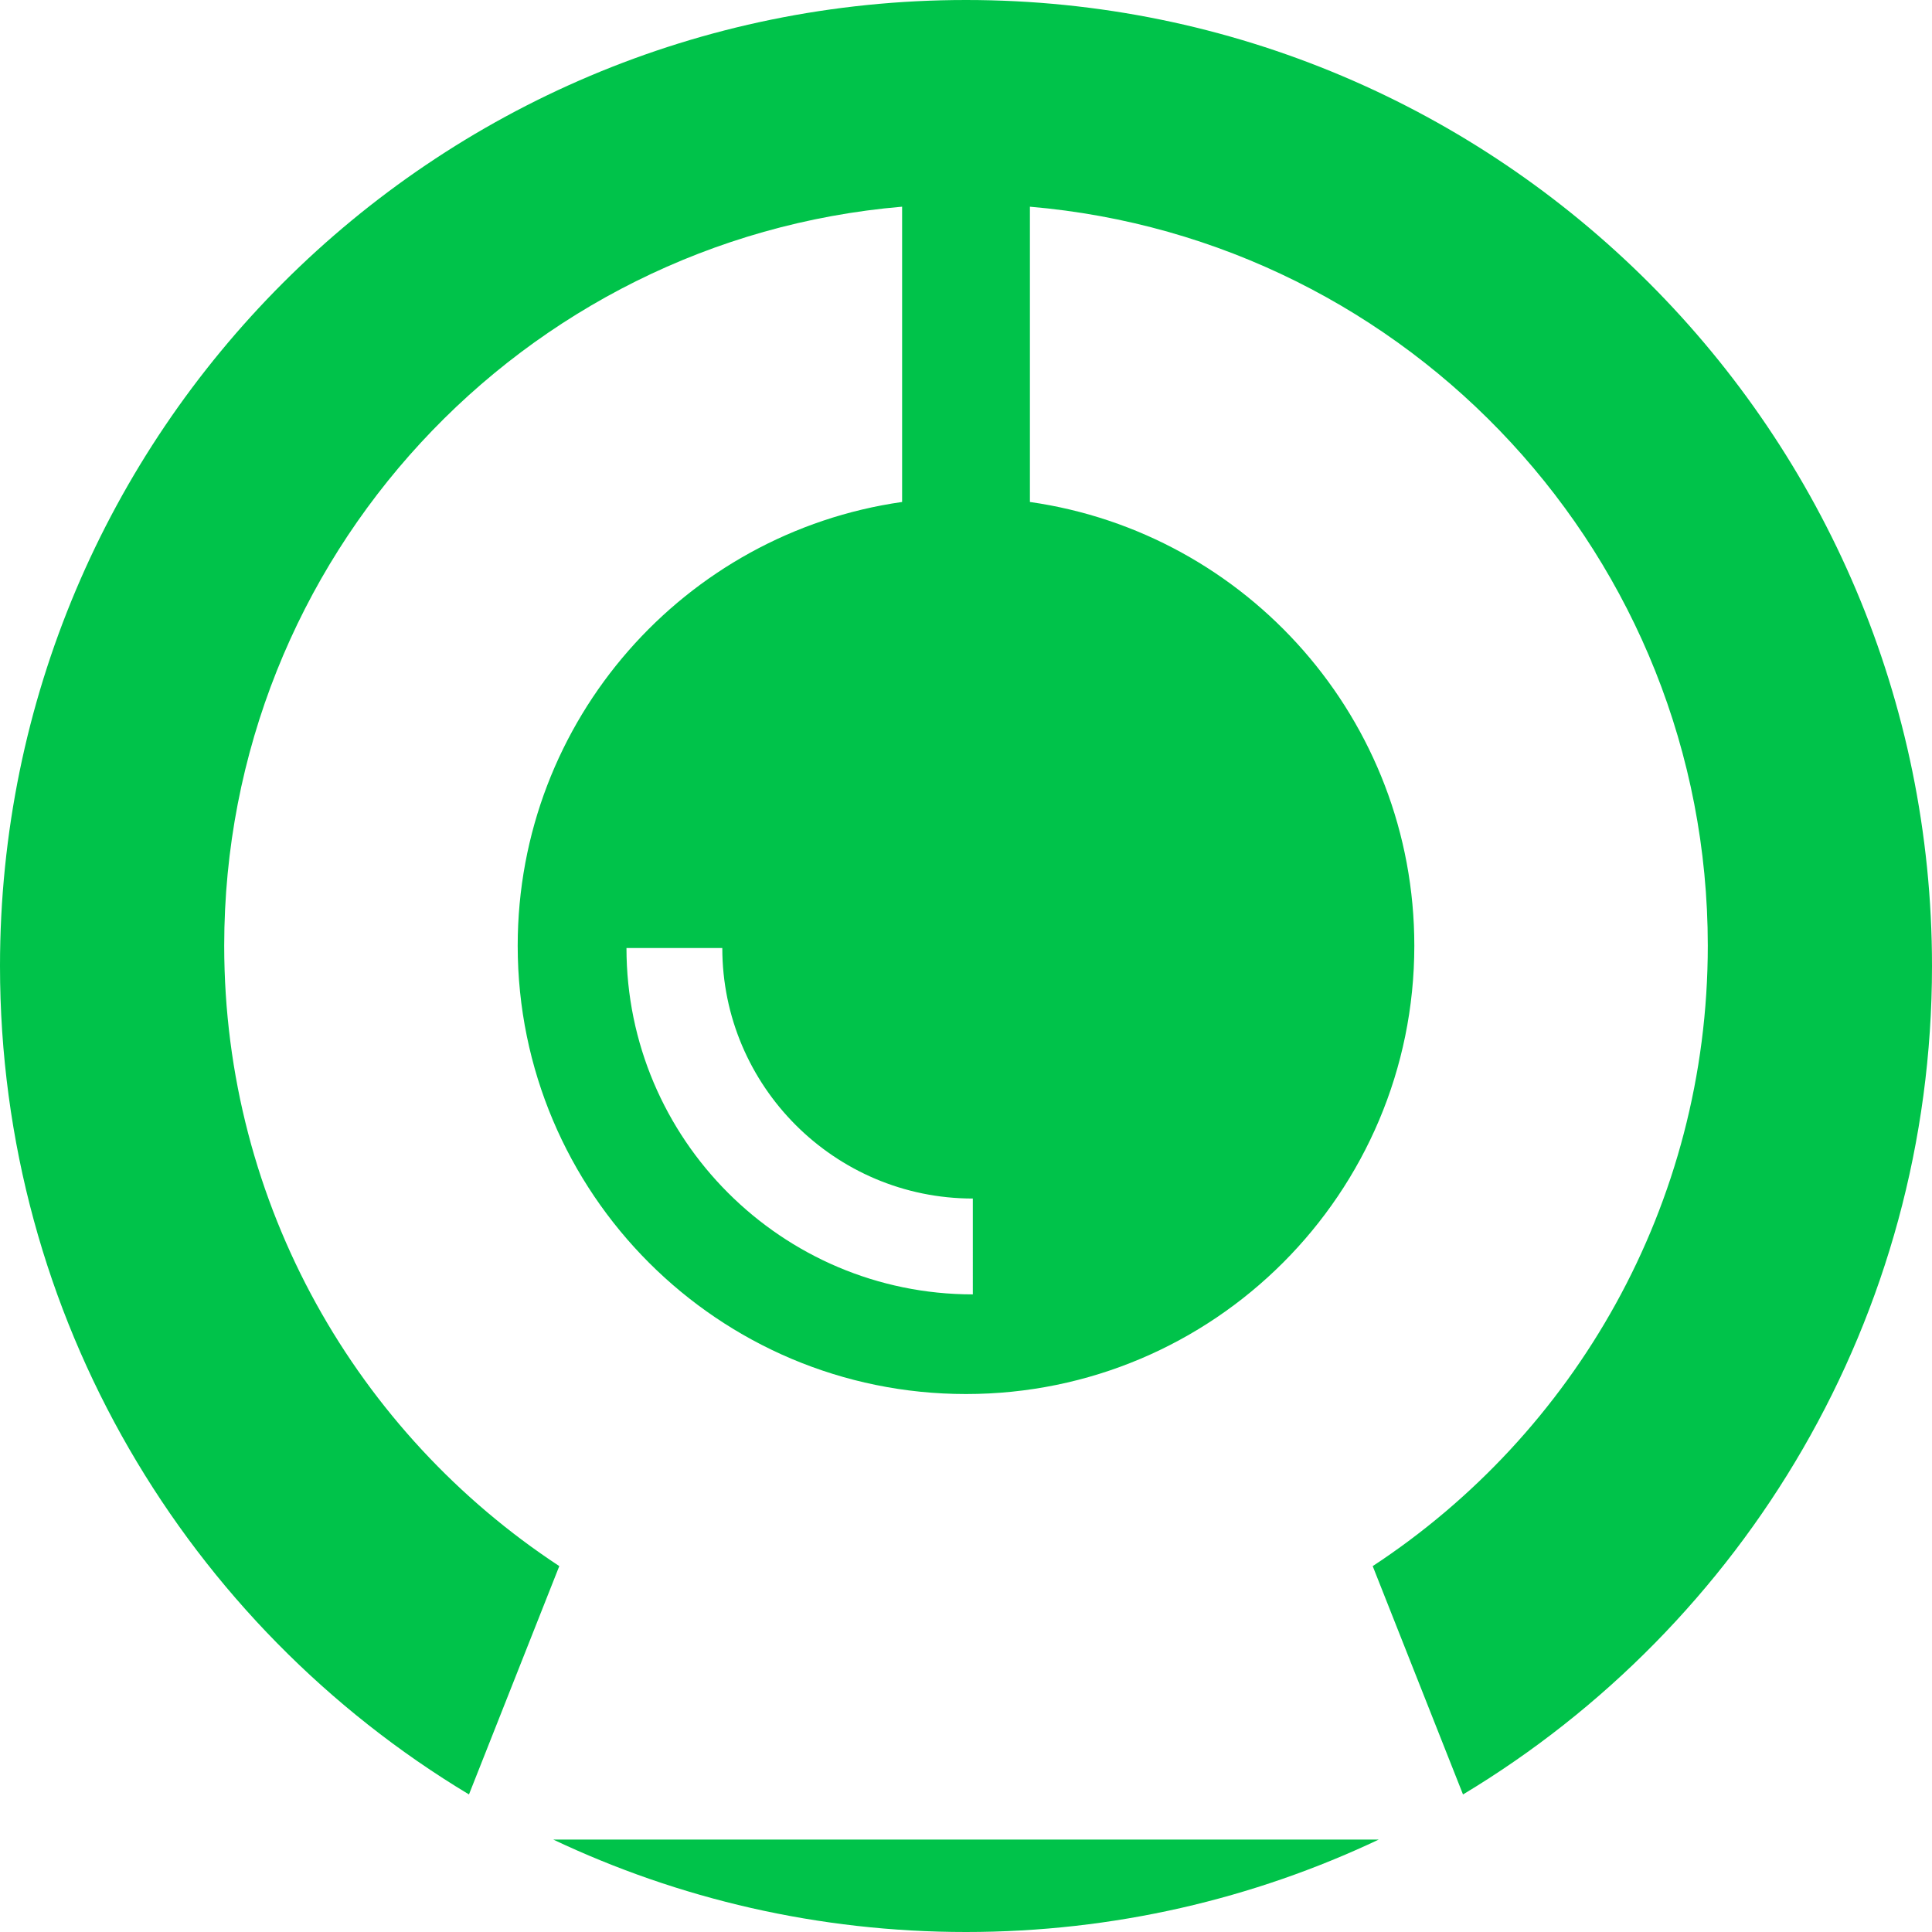 <svg height='100px' width='100px'  fill="#00c34a" xmlns="http://www.w3.org/2000/svg" xmlns:xlink="http://www.w3.org/1999/xlink" version="1.1" x="0px" y="0px" viewBox="0 0 100 100" style="enable-background:new 0 0 100 100;" xml:space="preserve"><g><path d="M28.639,95.217h42.723C64.883,98.282,57.643,100,50,100S35.117,98.282,28.639,95.217z M75.725,92.881l-4.674-11.819   c10.445-6.861,17.344-18.68,17.344-32.112c0-20.09-15.431-36.574-35.087-38.251v15.283c11.249,1.605,19.897,11.276,19.897,22.968   c0,12.816-10.39,23.205-23.205,23.205c-12.815,0-23.204-10.389-23.204-23.205c0-11.692,8.648-21.363,19.897-22.968V10.698   c-19.657,1.677-35.088,18.161-35.088,38.251c0,13.433,6.898,25.251,17.344,32.112l-4.675,11.819C9.731,84.137,0,68.205,0,50   C0,22.386,22.386,0,50,0s50,22.386,50,50C100,68.205,90.269,84.137,75.725,92.881z M50.352,62.036   c-7.149,0-12.966-5.816-12.966-12.966h-4.96c0,9.885,8.042,17.927,17.927,17.927V62.036z"></path></g></svg>